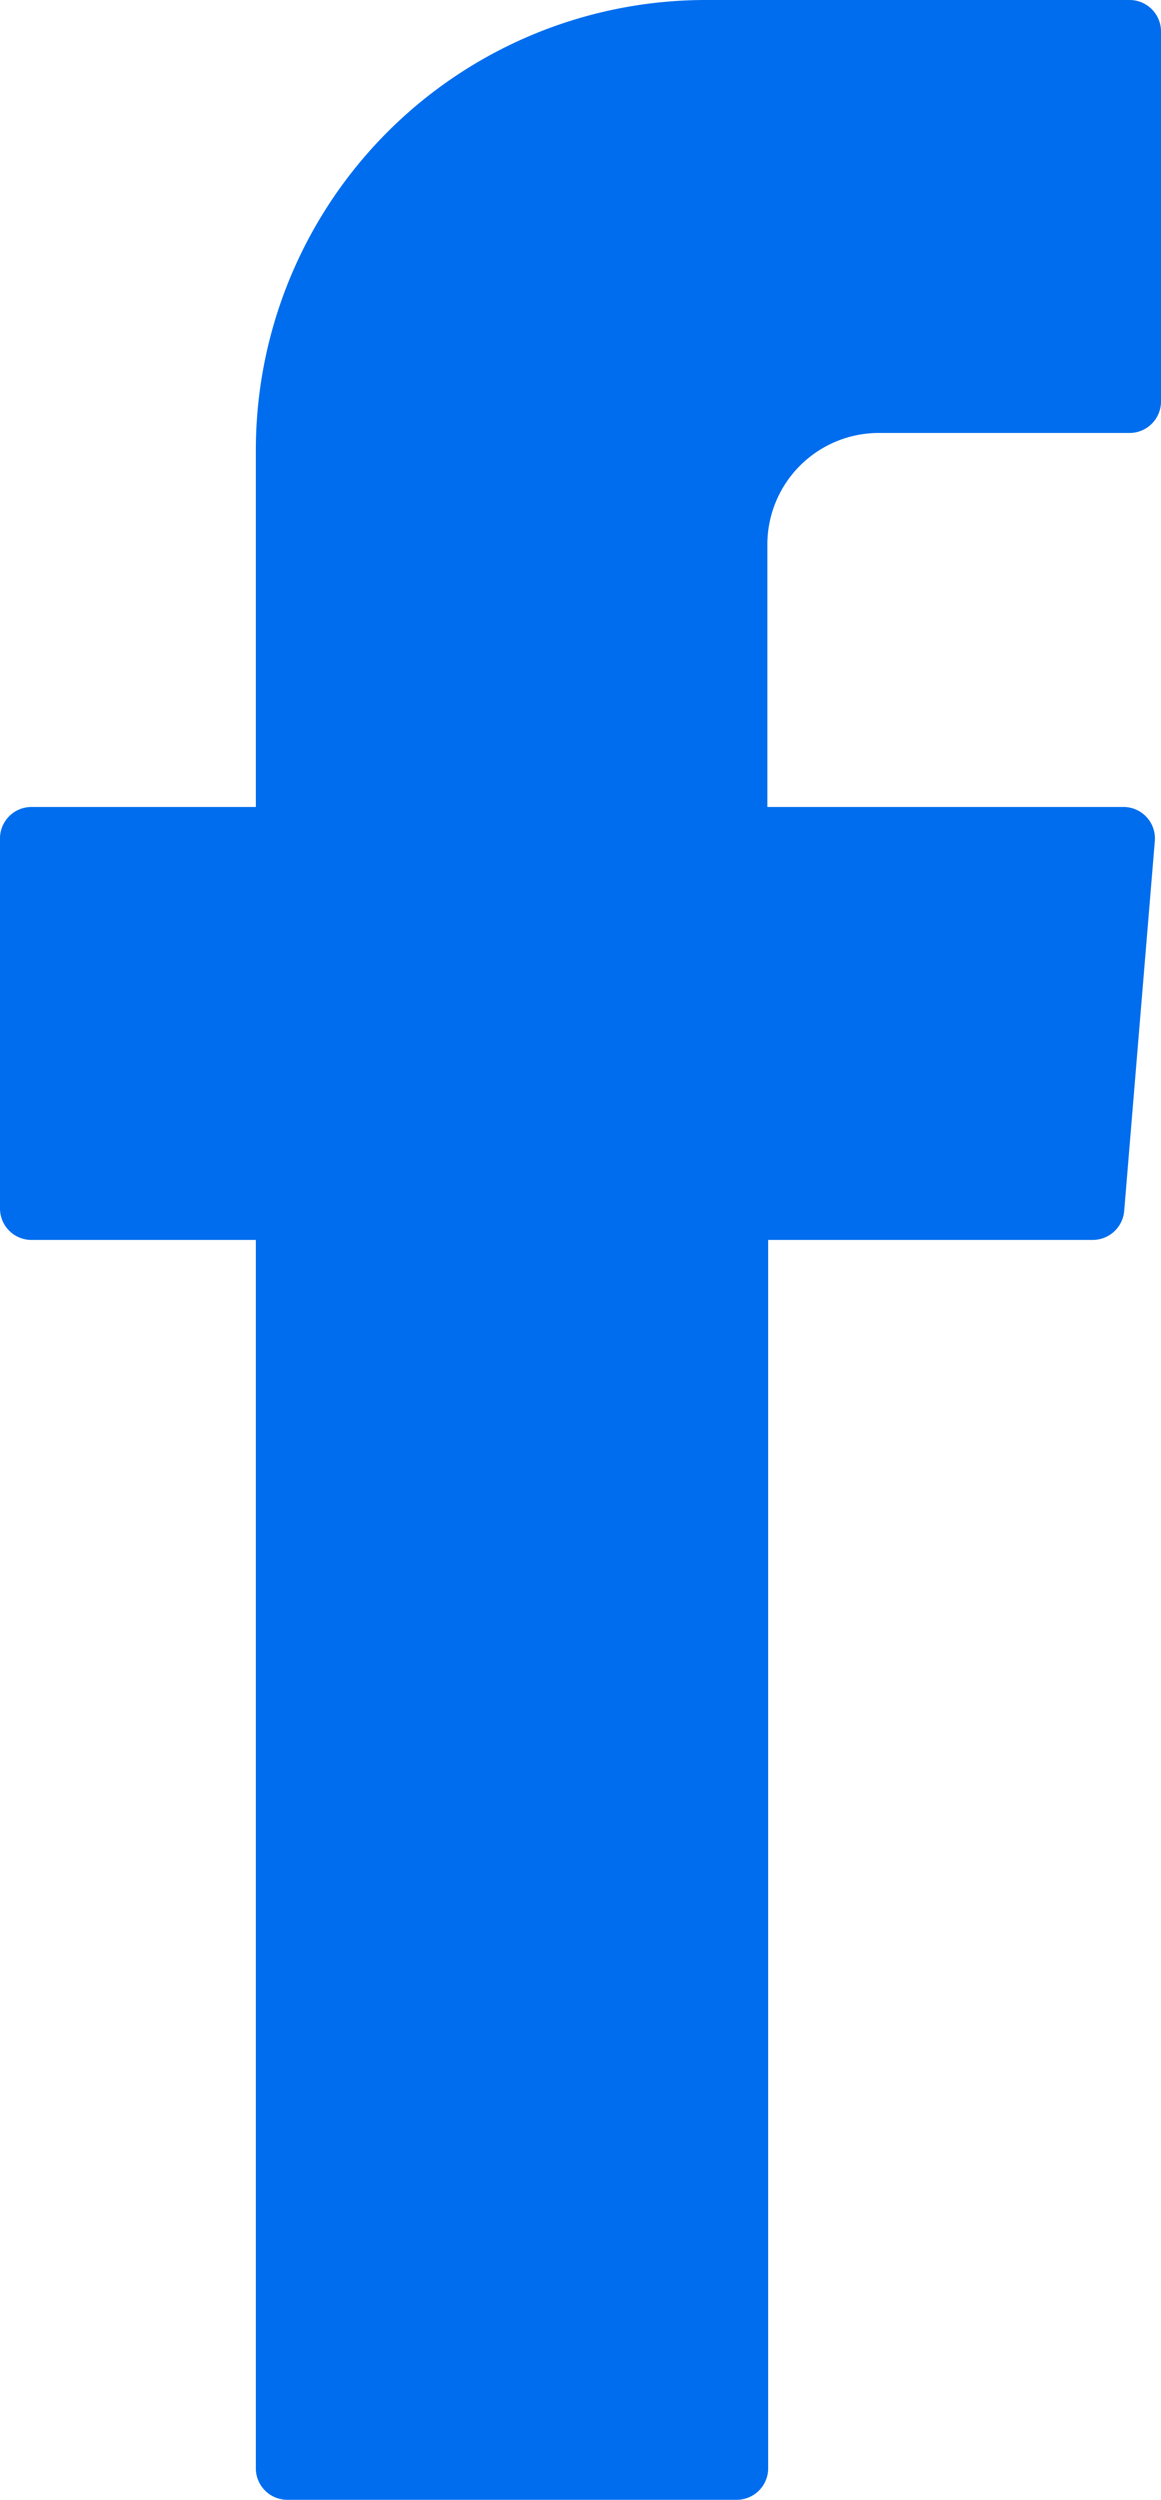 <svg xmlns="http://www.w3.org/2000/svg" viewBox="0 0 58.31 125.52"><defs><style>.cls-1{fill:#006dee;fill-rule:evenodd;}</style></defs><g id="Layer_2" data-name="Layer 2"><g id="Layer_1-2" data-name="Layer 1"><path class="cls-1" d="M12.85,63.25v60.69a1.58,1.58,0,0,0,1.58,1.58H37a1.58,1.58,0,0,0,1.58-1.58V62.26H54.88a1.59,1.59,0,0,0,1.58-1.44L58,42.23a1.58,1.58,0,0,0-1.58-1.71H38.54V27.34a5.6,5.6,0,0,1,5.6-5.6H56.73a1.58,1.58,0,0,0,1.58-1.58V1.58A1.58,1.58,0,0,0,56.73,0H35.45a22.6,22.6,0,0,0-22.6,22.61V40.52H1.58A1.58,1.58,0,0,0,0,42.1V60.68a1.58,1.58,0,0,0,1.58,1.58H12.85Z"/></g></g></svg>